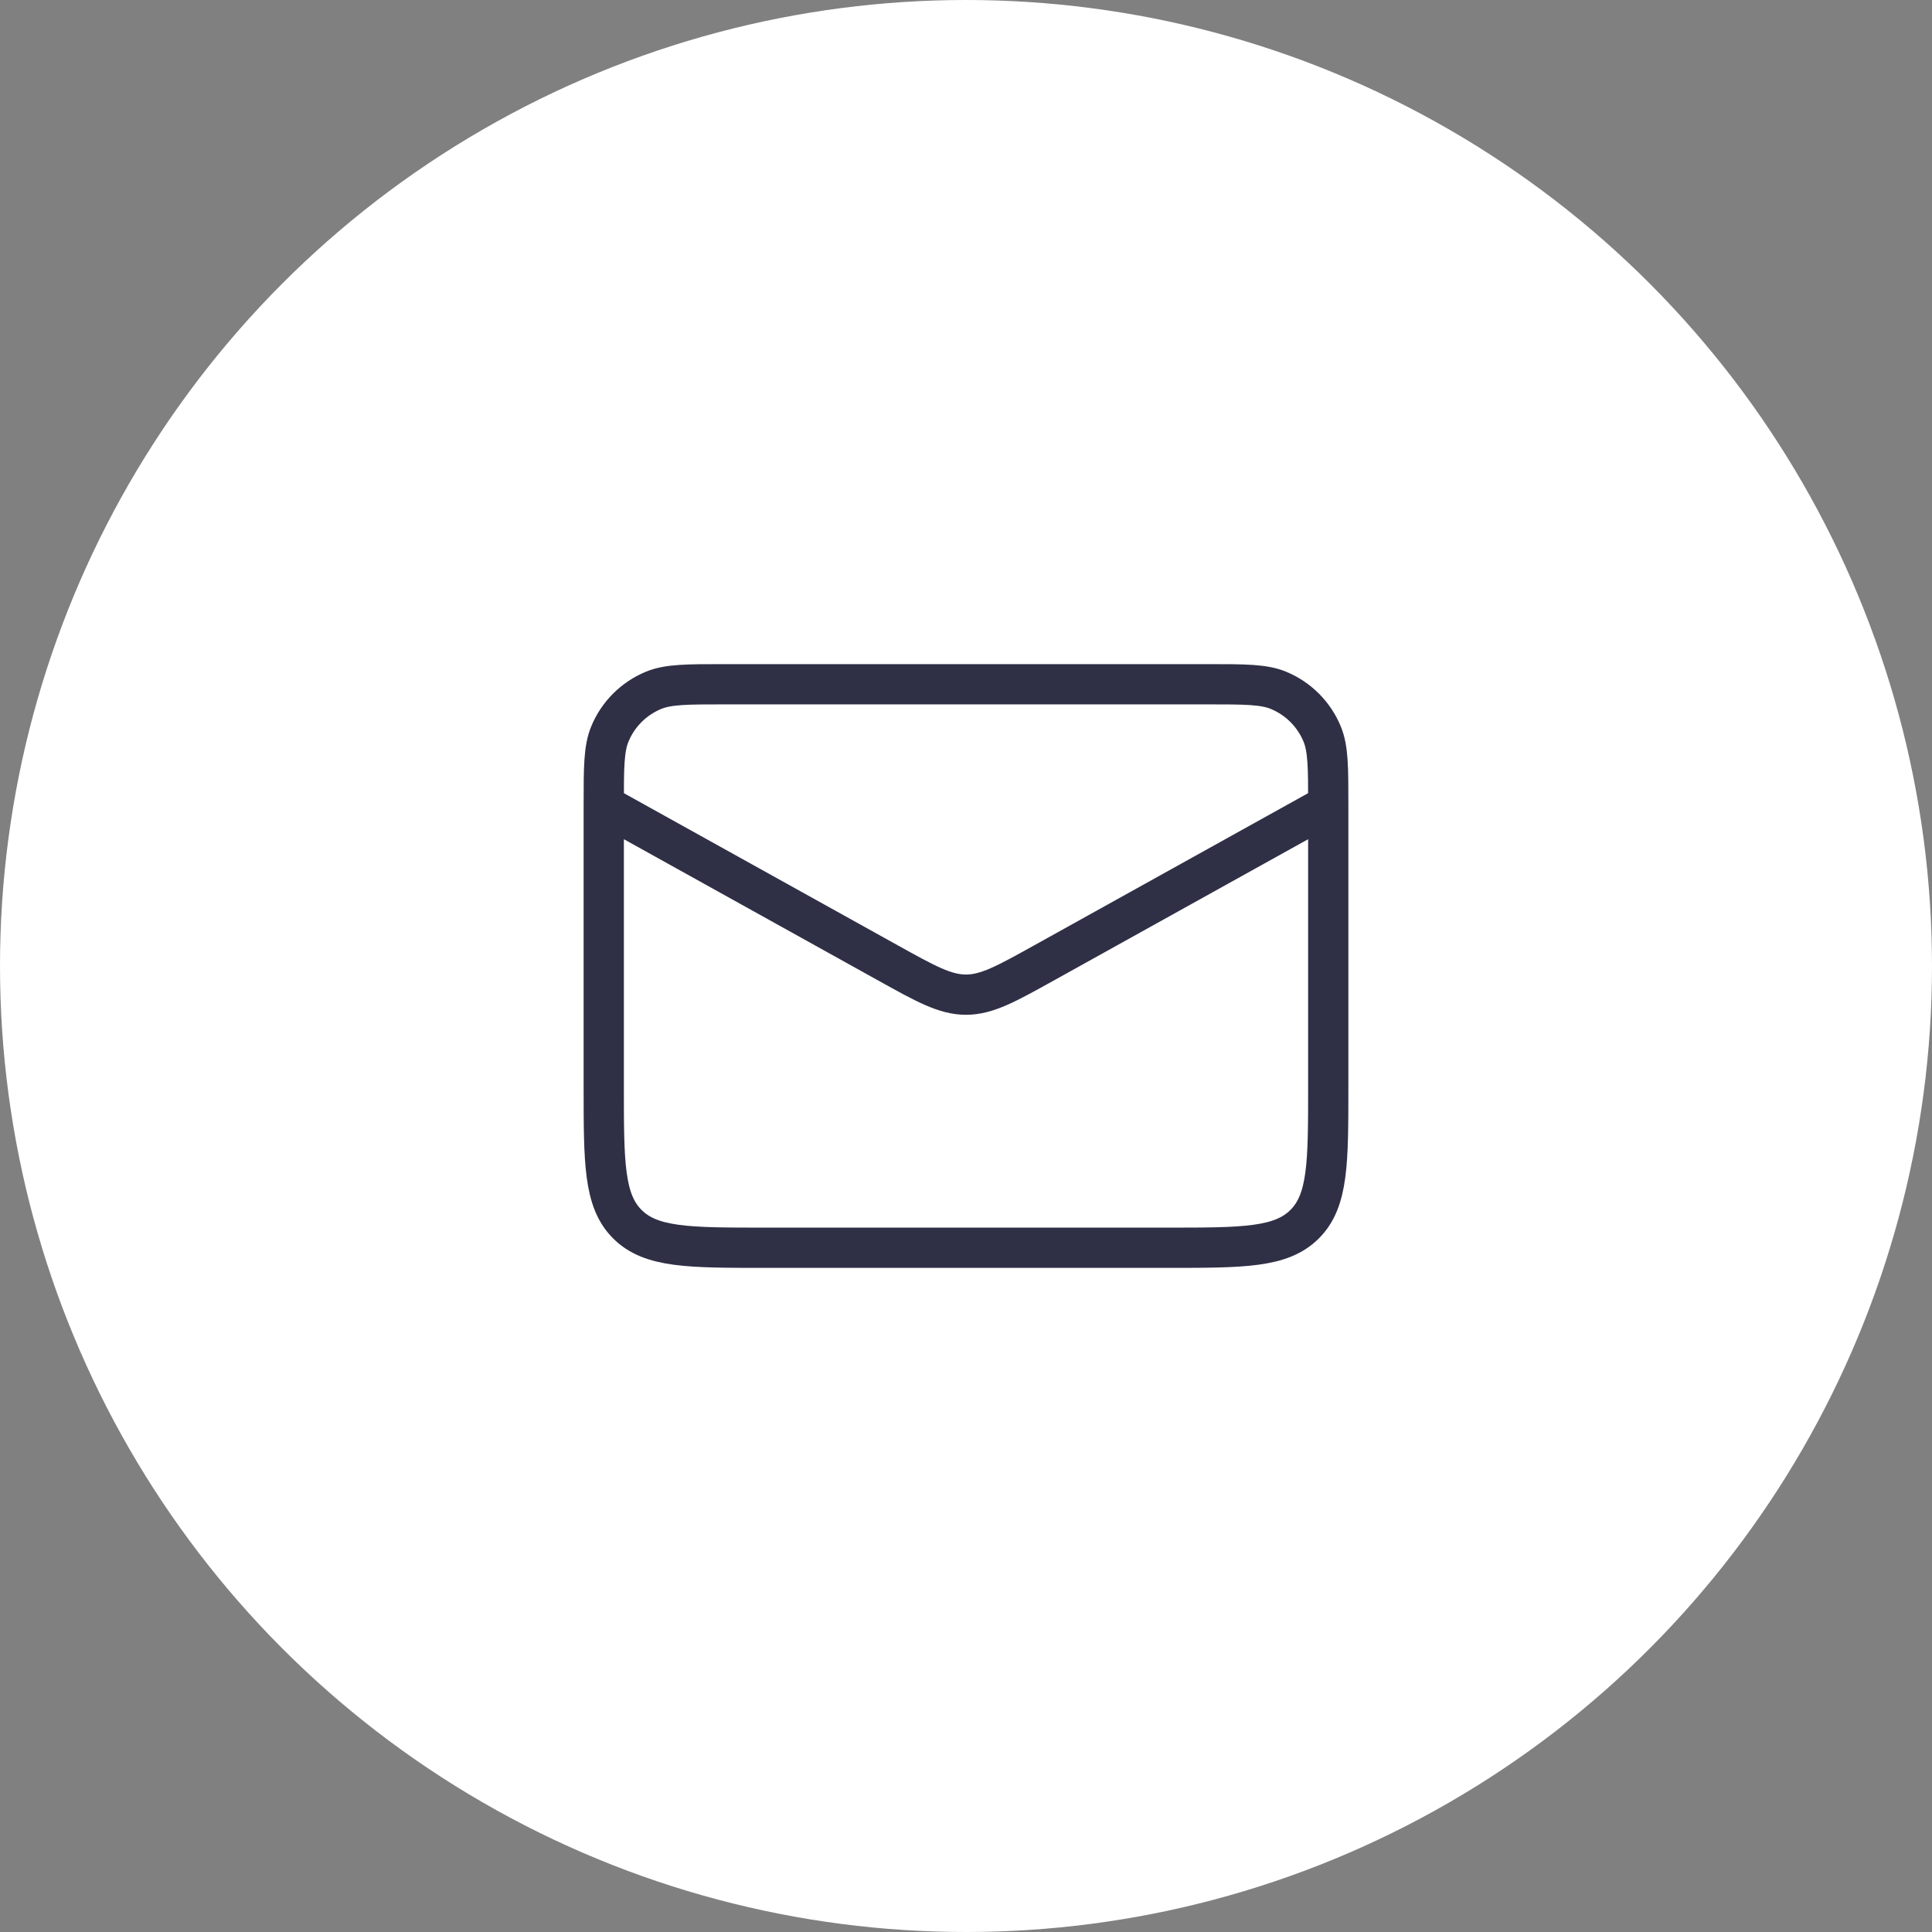 <?xml version="1.0" encoding="UTF-8"?>
<svg xmlns="http://www.w3.org/2000/svg" width="96" height="96" viewBox="0 0 96 96" fill="none">
  <rect x="0" y="0" width="96" height="96" fill="#808080" stroke="none"/>
  <circle cx="48" cy="48" r="48" fill="white"></circle>
  <path d="M30 40V54C30 57.771 30 59.657 31.172 60.828C32.343 62 34.229 62 38 62H58C61.771 62 63.657 62 64.828 60.828C66 59.657 66 57.771 66 54V40M30 40L44.115 47.842C46.014 48.897 46.964 49.424 48 49.424C49.036 49.424 49.986 48.897 51.885 47.842L66 40M30 40C30 38.136 30 37.204 30.305 36.469C30.71 35.489 31.489 34.711 32.469 34.304C33.204 34 34.136 34 36 34H60C61.864 34 62.796 34 63.531 34.304C64.511 34.711 65.29 35.489 65.695 36.469C66 37.204 66 38.136 66 40" stroke="#2F3046" stroke-width="2" stroke-linejoin="round"></path>
</svg>
